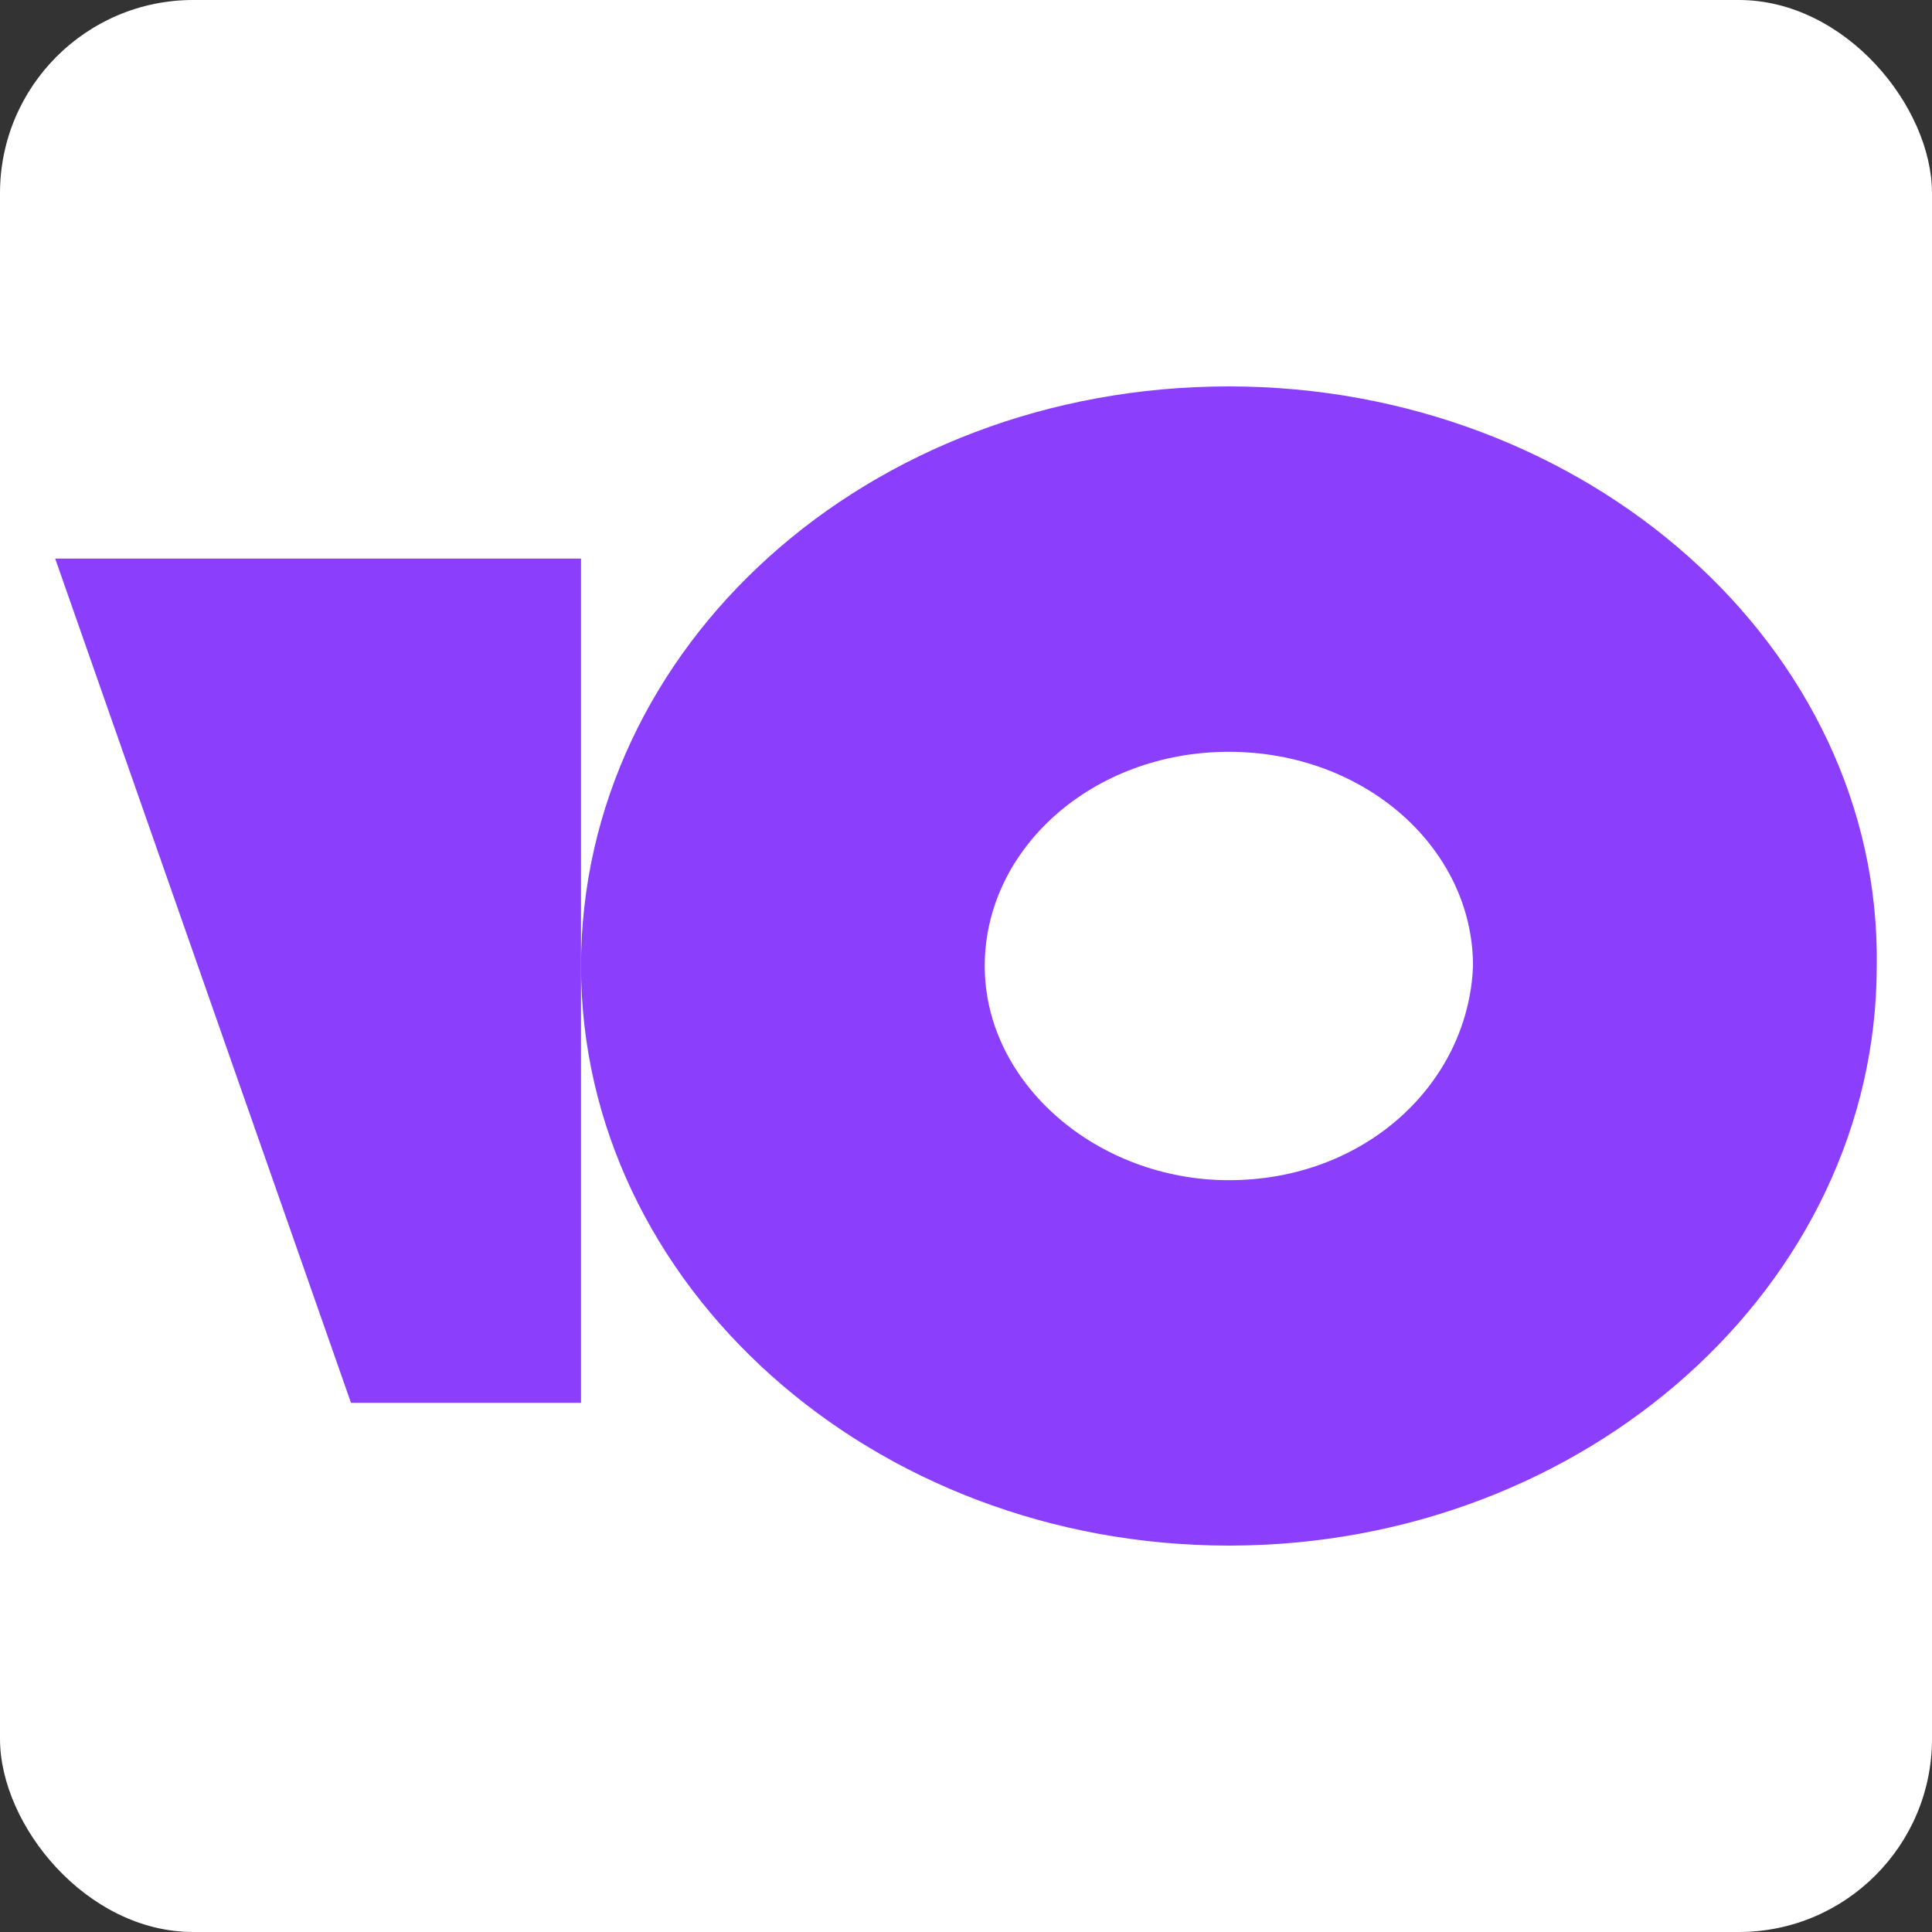 <svg width="30" height="30" viewBox="0 0 30 30" fill="none" xmlns="http://www.w3.org/2000/svg">
<rect x="0" y="0" width="30" height="30" fill="#333333" stroke="none"/>
<g clip-path="url(#clip0_274_46)">
<rect width="30" height="30" rx="3" fill="white"/>
<path d="M19.082 6C13.469 6 9.022 10.043 9.022 15C9.022 19.956 13.542 24 19.082 24C24.622 24 29.142 19.956 29.142 15C29.215 10.043 24.622 6 19.082 6ZM19.082 18.326C17.041 18.326 15.291 16.826 15.291 15C15.291 13.174 16.968 11.674 19.082 11.674C21.196 11.674 22.873 13.174 22.873 15C22.8 16.826 21.196 18.326 19.082 18.326Z" fill="#8B3FFD"/>
<path d="M9.022 8.674V21.783H5.45L0.857 8.674H9.022Z" fill="#8B3FFD"/>
</g>
<defs>
<clipPath id="clip0_274_46">
<rect width="30" height="30" rx="3" fill="white"/>
</clipPath>
</defs>
</svg>
